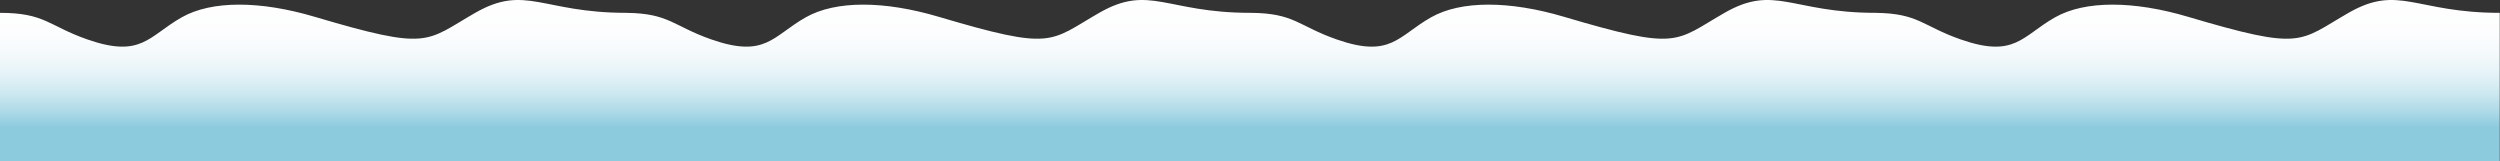 <?xml version="1.0" encoding="UTF-8"?> <svg xmlns="http://www.w3.org/2000/svg" width="3770" height="243" viewBox="0 0 3770 243" fill="none"><rect x="0" y="0" width="3770" height="243" fill="#333333" stroke="none"/><path d="M3541.61 19.364C3617.55 -24.205 3642.52 19.364 3769.62 19.364V242.749H0V19.364C67.807 19.364 73.224 38.988 131.475 59.378C213.544 88.102 223.976 54.49 274.075 26.112C319.323 0.47 392.674 1.072 474.342 25.273C648.493 76.868 640.669 62.952 716.61 19.364C792.552 -24.205 817.519 19.364 944.617 19.364V19.385C1009.02 20.076 1015.28 39.357 1072.47 59.378C1154.54 88.102 1164.98 54.49 1215.08 26.112C1260.32 0.47 1333.67 1.072 1415.34 25.273C1589.49 76.868 1581.67 62.952 1657.61 19.364C1733.55 -24.205 1758.52 19.364 1885.62 19.364V19.371C1951.9 19.682 1957.69 39.152 2015.47 59.378C2097.54 88.102 2107.98 54.49 2158.08 26.112C2203.32 0.47 2276.67 1.072 2358.34 25.273C2532.49 76.868 2524.67 62.952 2600.61 19.364C2676.55 -24.205 2701.52 19.364 2828.62 19.364V19.385C2893.02 20.076 2899.28 39.357 2956.47 59.378C3038.54 88.102 3048.98 54.49 3099.08 26.112C3144.32 0.47 3217.67 1.072 3299.34 25.273C3473.49 76.868 3465.67 62.952 3541.61 19.364Z" fill="url(#paint0_linear_72_10762)"></path><defs><linearGradient id="paint0_linear_72_10762" x1="472.3" y1="-0.004" x2="472.3" y2="192.731" gradientUnits="userSpaceOnUse"><stop stop-color="white"></stop><stop offset="0.26" stop-color="#FCFDFE"></stop><stop offset="0.44" stop-color="#F3F9FB"></stop><stop offset="0.59" stop-color="#E3F2F7"></stop><stop offset="0.73" stop-color="#CDE8F0"></stop><stop offset="0.86" stop-color="#B1DBE8"></stop><stop offset="0.99" stop-color="#8FCBDF"></stop><stop offset="1" stop-color="#8CCADE"></stop></linearGradient></defs></svg> 